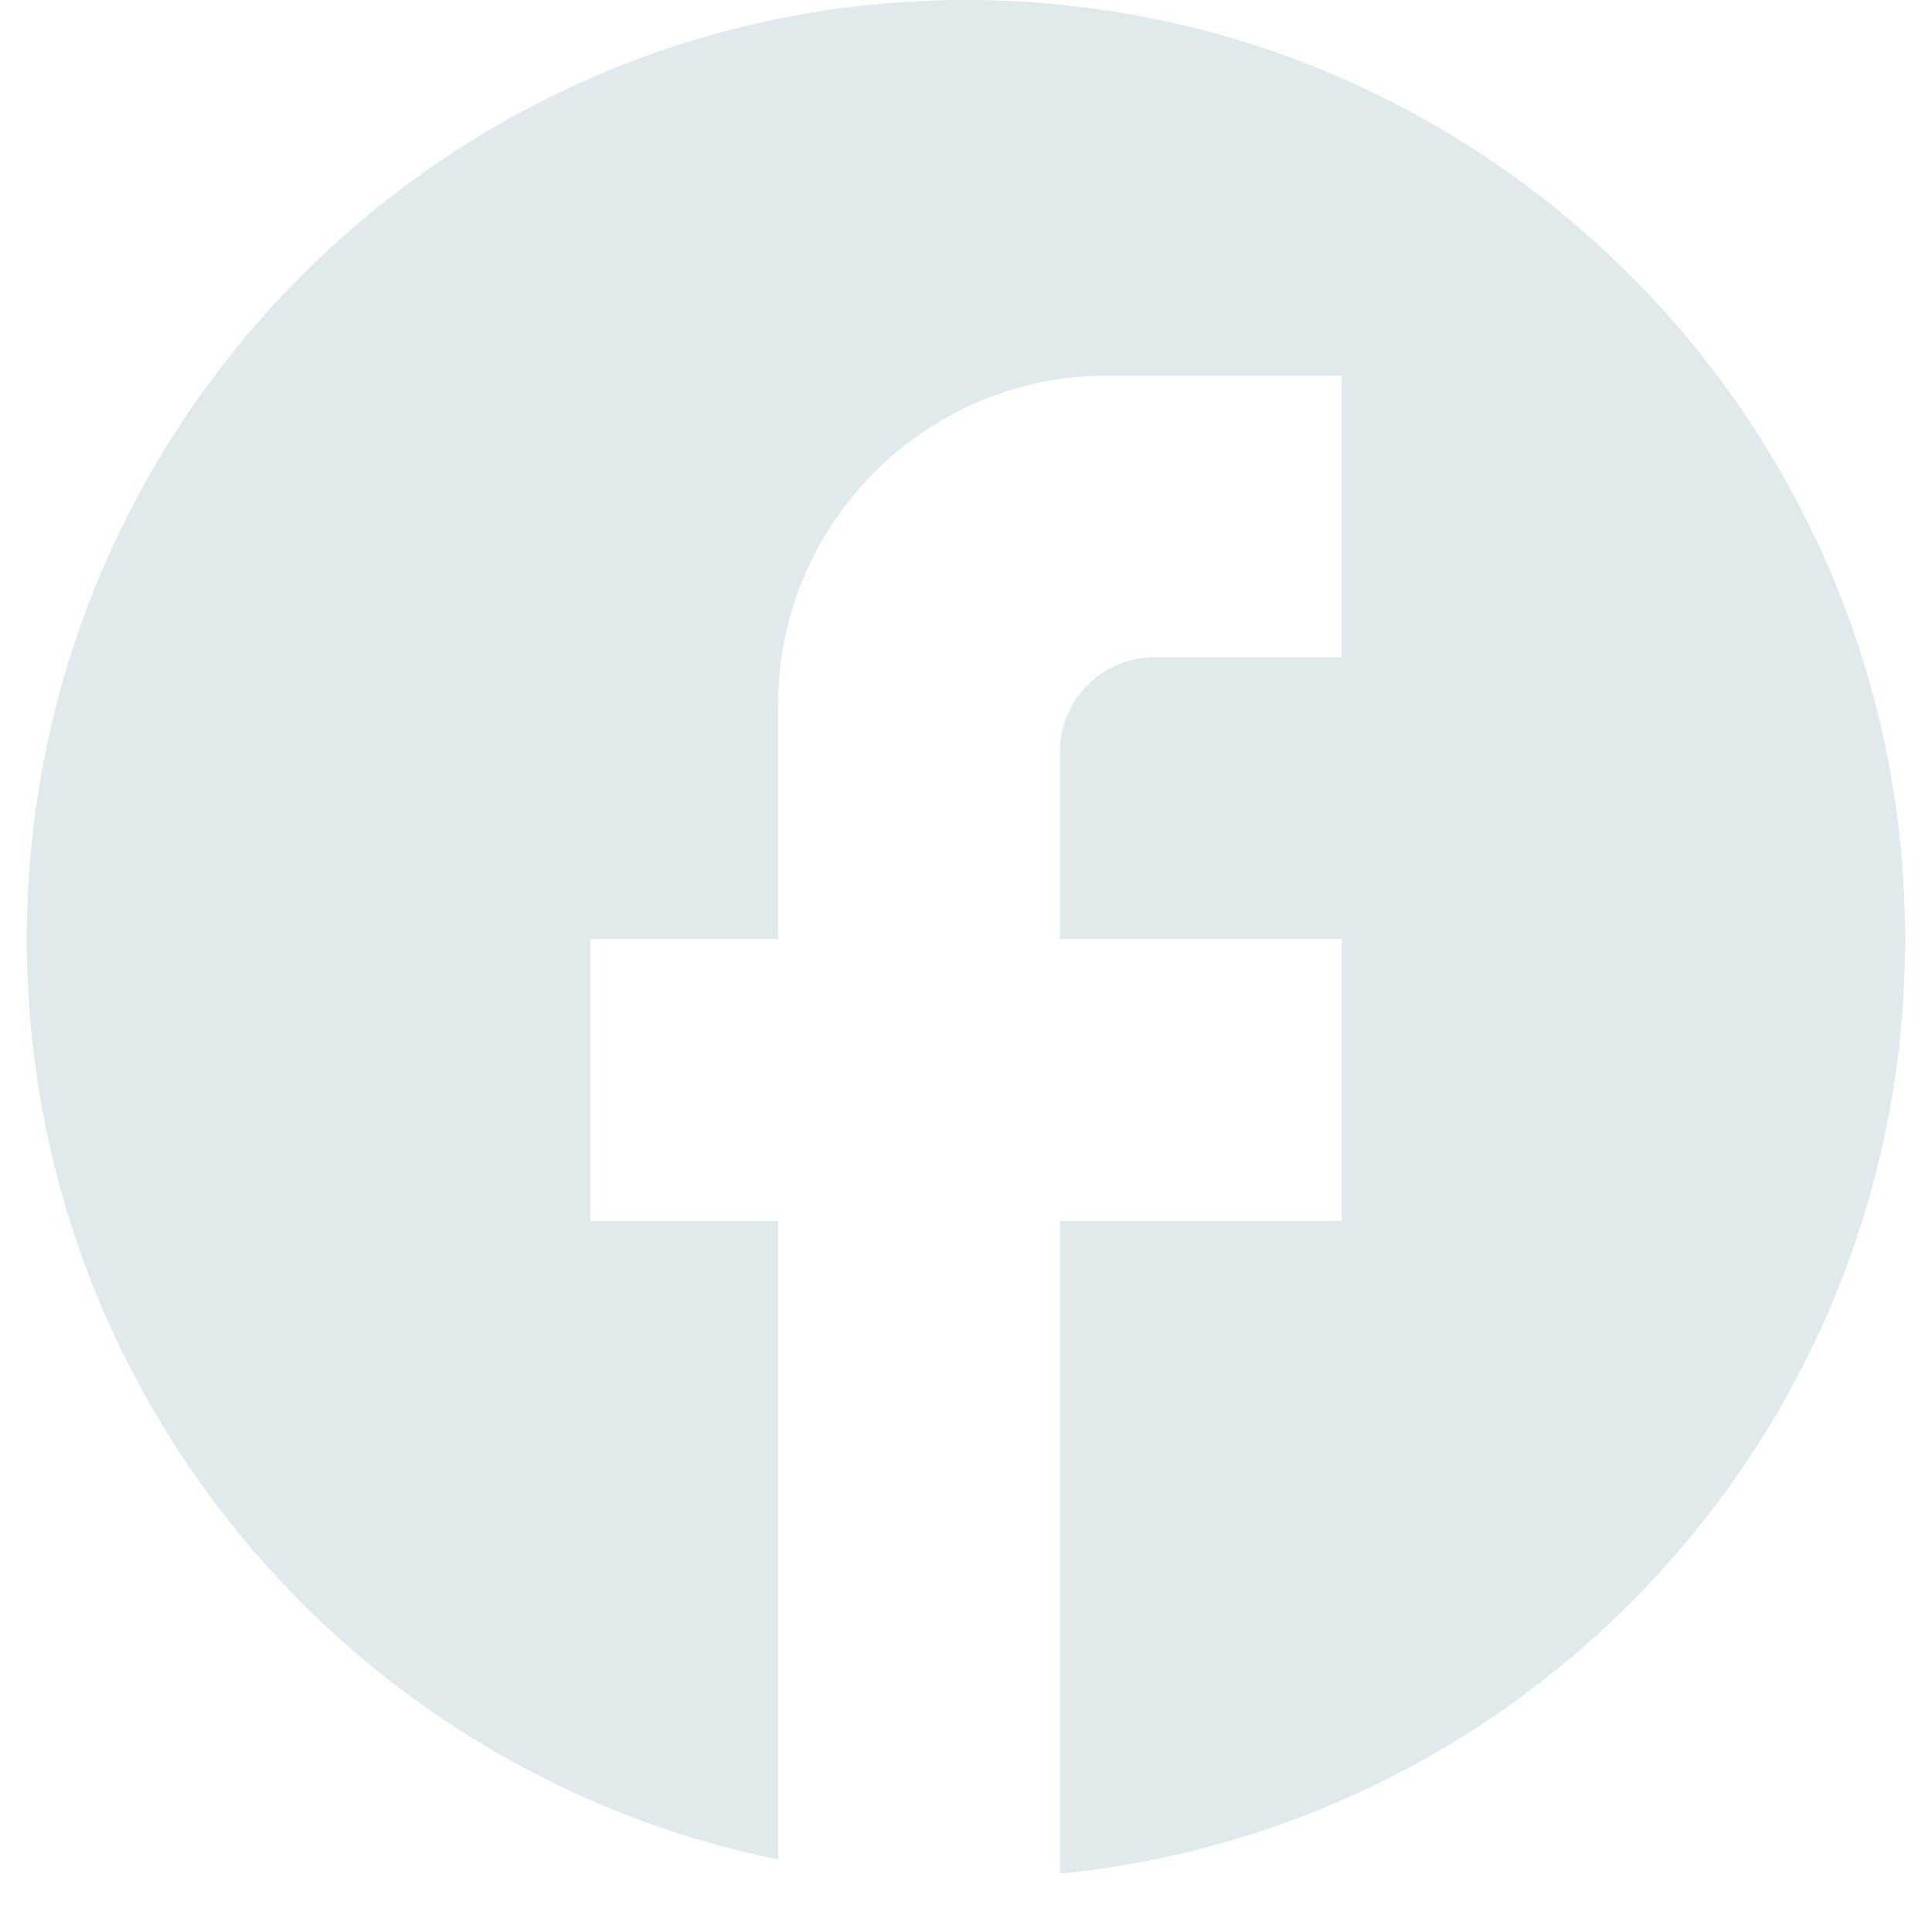 <svg width="30" height="30" viewBox="0 0 30 30" fill="none" xmlns="http://www.w3.org/2000/svg">
<path d="M29.583 14.583C29.583 6.533 23.05 0 15 0C6.95 0 0.417 6.533 0.417 14.583C0.417 21.642 5.433 27.519 12.083 28.875V18.958H9.167V14.583H12.083V10.938C12.083 8.123 14.373 5.833 17.188 5.833H20.833V10.208H17.917C17.114 10.208 16.458 10.865 16.458 11.667V14.583H20.833V18.958H16.458V29.094C23.823 28.365 29.583 22.152 29.583 14.583Z" fill="#E0E9EC"/>
</svg>
